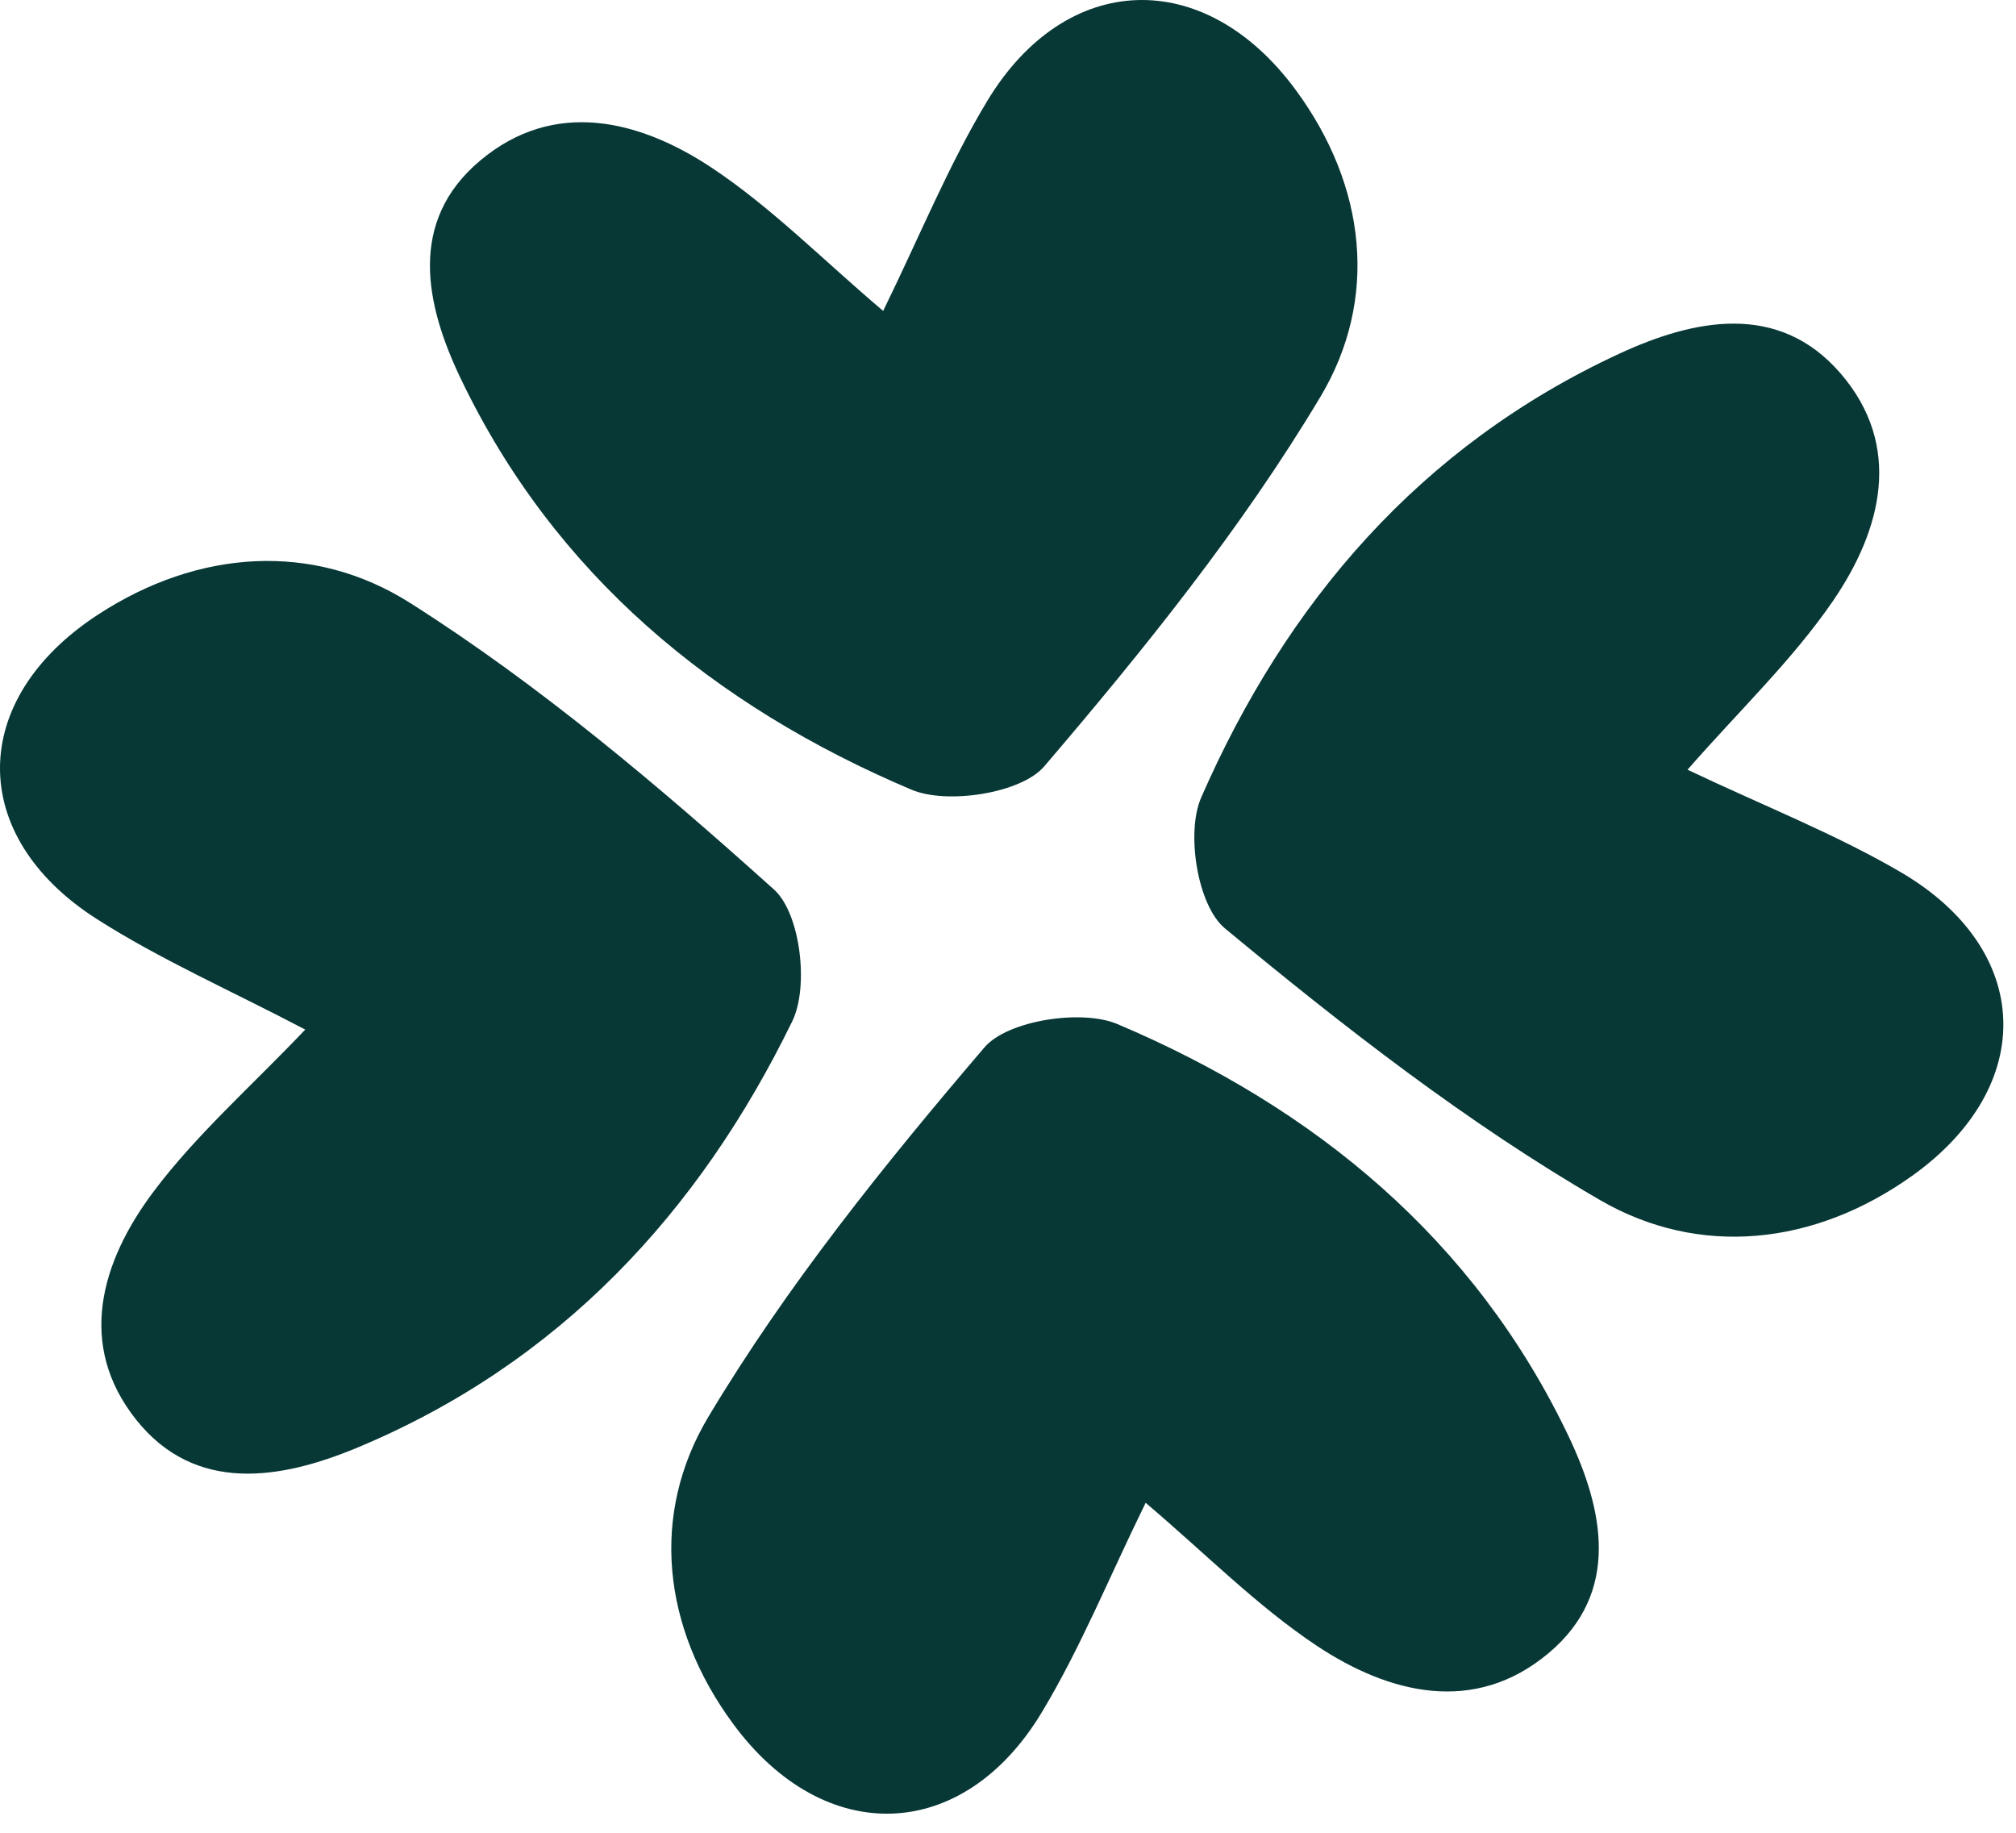 <svg width="88" height="80" viewBox="0 0 88 80" fill="none" xmlns="http://www.w3.org/2000/svg">
<path d="M38.55 13.572C40.154 10.294 41.395 7.227 43.085 4.422C46.522 -1.287 52.577 -1.484 56.558 3.924C59.653 8.127 60.184 13.065 57.635 17.324C54.209 23.053 49.943 28.347 45.582 33.451C44.581 34.626 41.346 35.13 39.785 34.469C31.142 30.808 24.195 25.065 20.107 16.517C18.571 13.306 17.785 9.667 20.967 7.003C24.191 4.302 27.913 5.226 31.082 7.332C33.687 9.066 35.918 11.34 38.55 13.572Z" fill="#073836"/>
<path d="M73.661 33.598C76.991 35.179 80.106 36.398 82.957 38.063C88.755 41.446 88.956 47.406 83.463 51.326C79.192 54.372 74.177 54.894 69.85 52.387C64.029 49.013 58.65 44.815 53.467 40.522C52.273 39.533 51.76 36.351 52.432 34.813C56.152 26.307 61.984 19.47 70.669 15.445C73.93 13.933 77.627 13.158 80.335 16.291C83.079 19.464 82.14 23.128 80 26.247C78.239 28.811 75.928 31.008 73.661 33.598Z" fill="#073836"/>
<path d="M13.324 44.941C10.062 43.229 6.998 41.886 4.219 40.111C-1.435 36.497 -1.392 30.535 4.261 26.839C8.653 23.964 13.684 23.642 17.906 26.321C23.584 29.923 28.784 34.333 33.786 38.828C34.938 39.862 35.32 43.063 34.585 44.573C30.519 52.924 24.41 59.524 15.568 63.201C12.244 64.581 8.521 65.206 5.943 61.969C3.334 58.689 4.42 55.063 6.688 52.033C8.552 49.541 10.951 47.438 13.324 44.941Z" fill="#073836"/>
<path d="M50.008 65.596C48.403 68.874 47.163 71.94 45.473 74.745C42.035 80.454 35.98 80.651 32 75.243C28.904 71.038 28.374 66.103 30.922 61.843C34.349 56.114 38.612 50.82 42.973 45.717C43.977 44.541 47.211 44.038 48.773 44.699C57.413 48.359 64.361 54.102 68.451 62.651C69.986 65.862 70.772 69.5 67.59 72.165C64.366 74.865 60.645 73.941 57.475 71.835C54.871 70.102 52.638 67.827 50.008 65.596Z" fill="#073836"/>
</svg>
